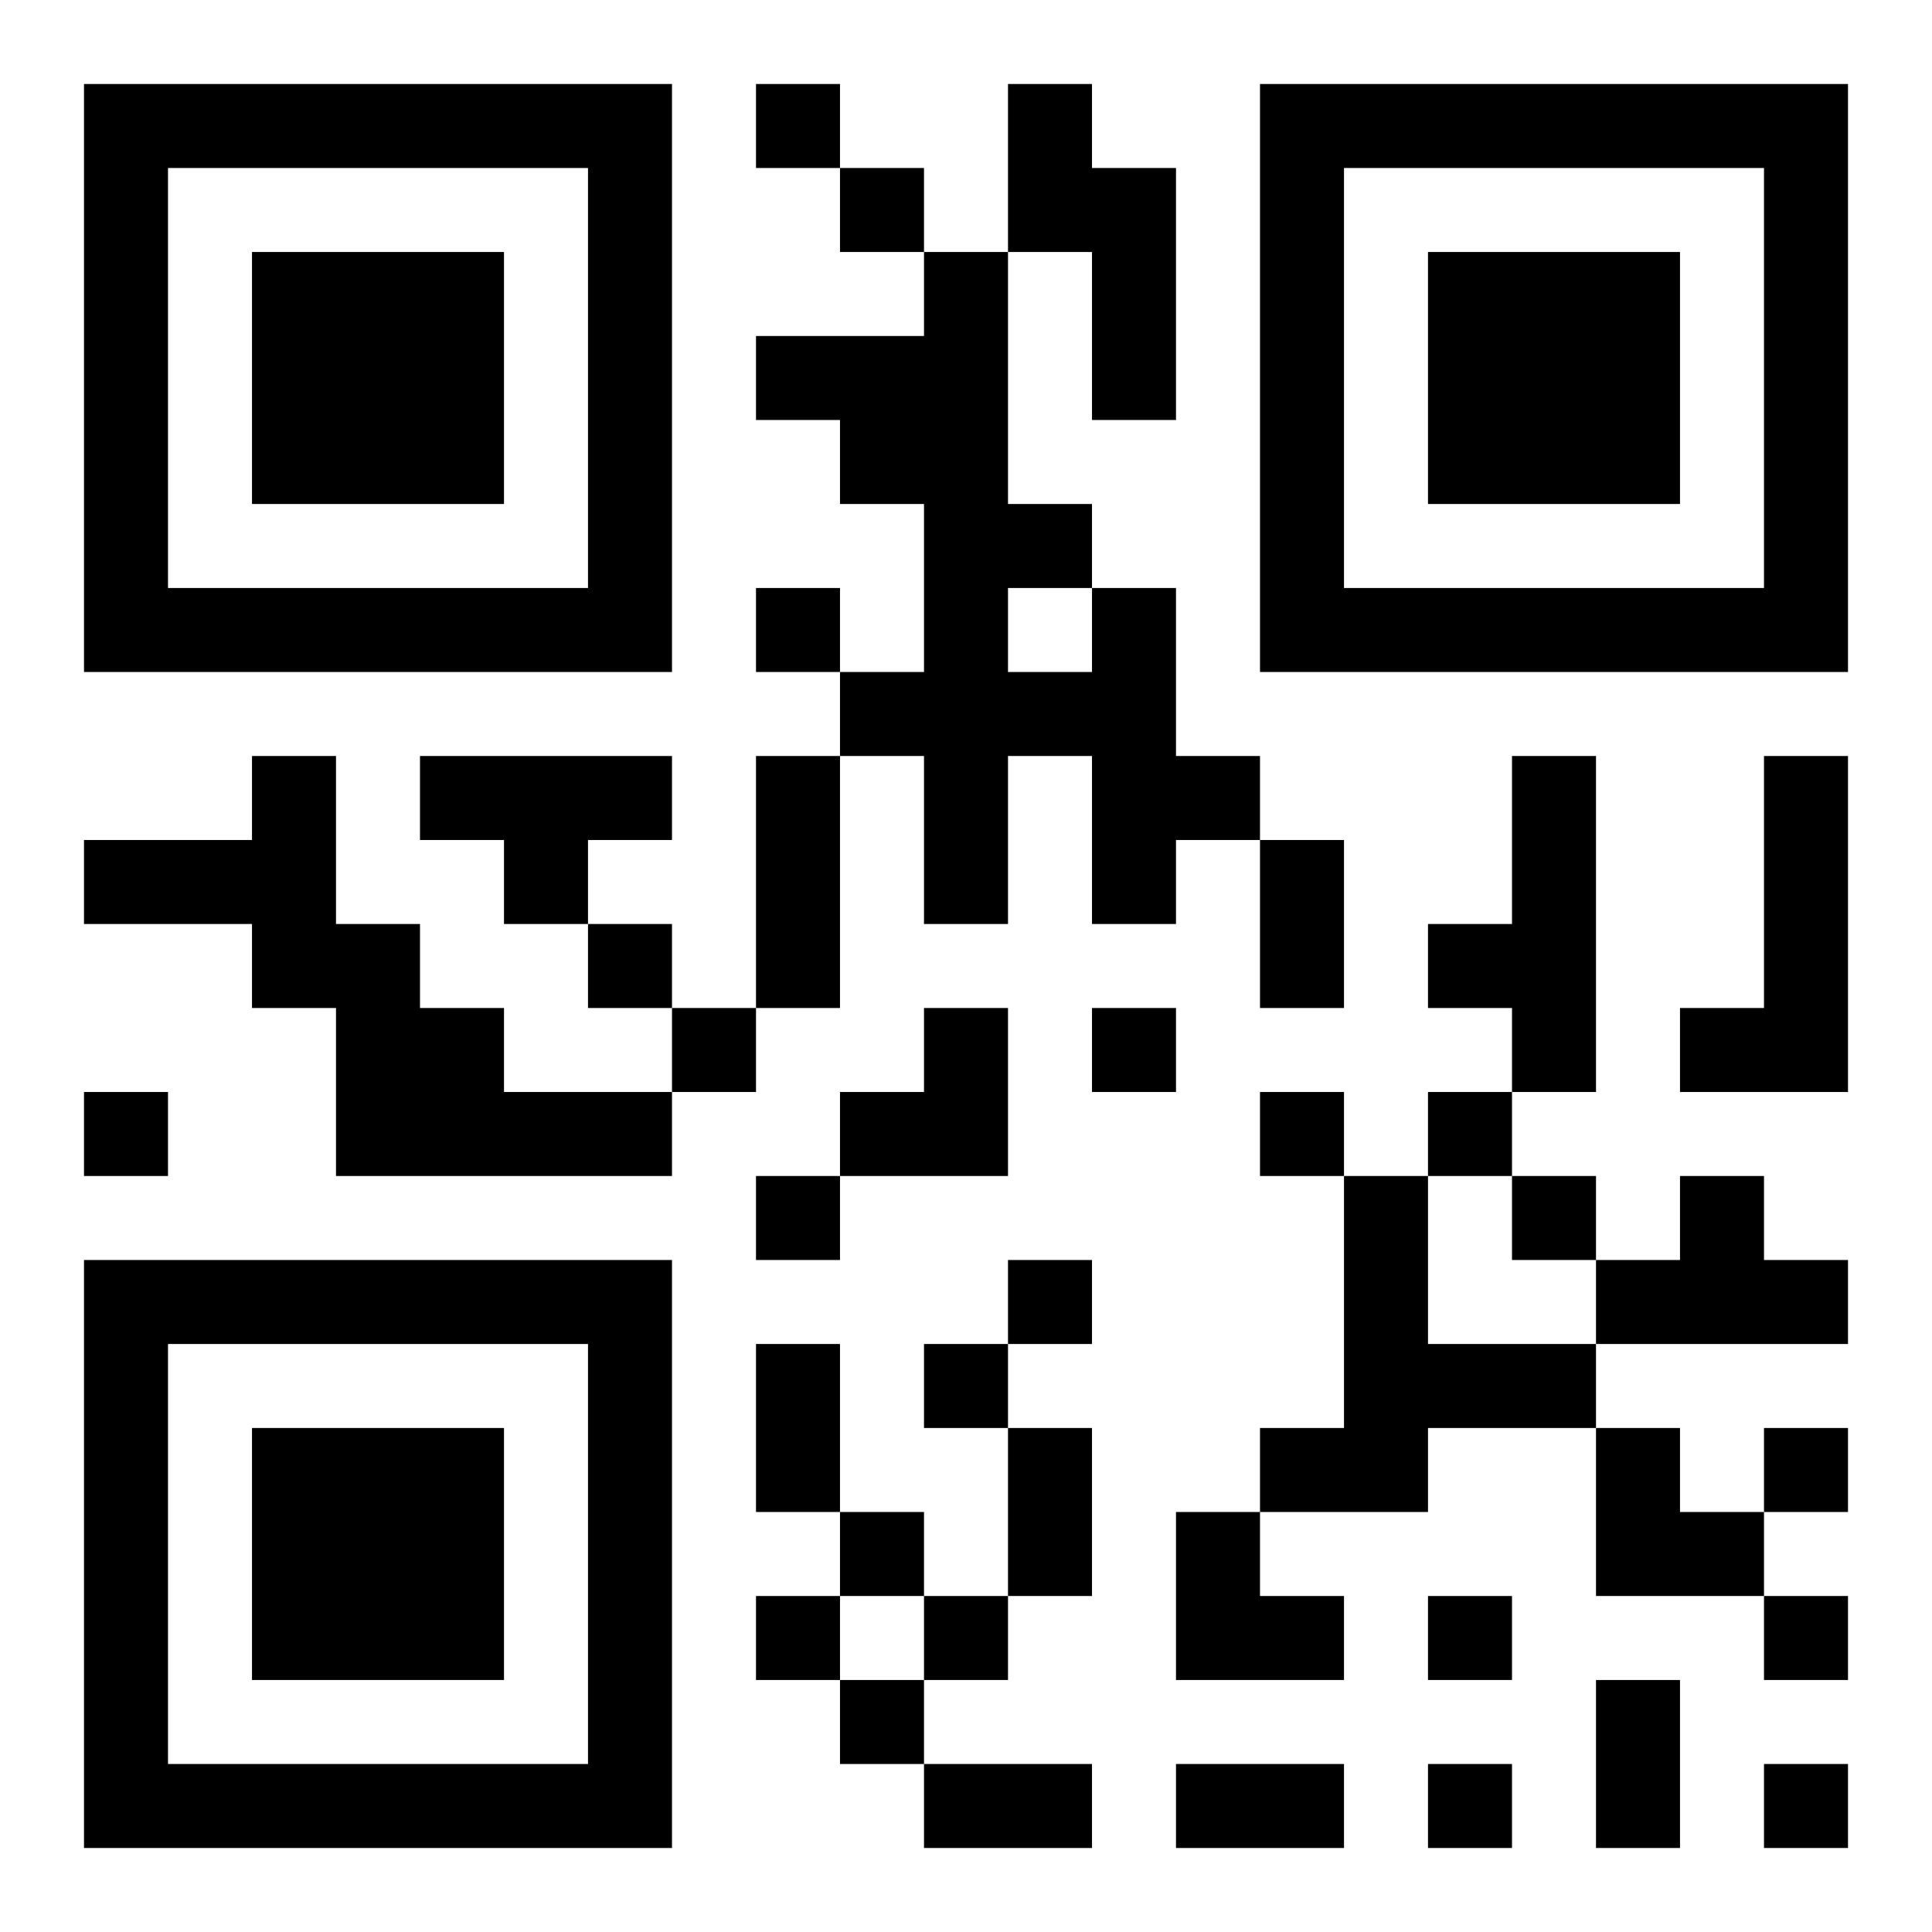 <?xml version="1.0" encoding="UTF-8"?>
<!DOCTYPE svg PUBLIC "-//W3C//DTD SVG 1.1//EN" "http://www.w3.org/Graphics/SVG/1.1/DTD/svg11.dtd">
<svg xmlns="http://www.w3.org/2000/svg" version="1.1" viewBox="0 0 23 23" stroke="none">
	<rect width="100%" height="100%" fill="#ffffff"/>
	<path d="M1,1h7v1h-7z M9,1h1v1h-1z M12,1h1v2h-1z M15,1h7v1h-7z M1,2h1v6h-1z M7,2h1v6h-1z M10,2h1v1h-1z M13,2h1v3h-1z M15,2h1v6h-1z M21,2h1v6h-1z M3,3h3v3h-3z M11,3h1v8h-1z M17,3h3v3h-3z M9,4h2v1h-2z M10,5h1v1h-1z M12,6h1v1h-1z M2,7h5v1h-5z M9,7h1v1h-1z M13,7h1v4h-1z M16,7h5v1h-5z M10,8h1v1h-1z M12,8h1v1h-1z M3,9h1v3h-1z M5,9h3v1h-3z M9,9h1v3h-1z M14,9h1v1h-1z M18,9h1v4h-1z M21,9h1v4h-1z M1,10h2v1h-2z M6,10h1v1h-1z M15,10h1v2h-1z M4,11h1v3h-1z M7,11h1v1h-1z M17,11h1v1h-1z M5,12h1v2h-1z M8,12h1v1h-1z M11,12h1v2h-1z M13,12h1v1h-1z M20,12h1v1h-1z M1,13h1v1h-1z M6,13h2v1h-2z M10,13h1v1h-1z M15,13h1v1h-1z M17,13h1v1h-1z M9,14h1v1h-1z M16,14h1v4h-1z M18,14h1v1h-1z M20,14h1v2h-1z M1,15h7v1h-7z M12,15h1v1h-1z M19,15h1v1h-1z M21,15h1v1h-1z M1,16h1v6h-1z M7,16h1v6h-1z M9,16h1v2h-1z M11,16h1v1h-1z M17,16h2v1h-2z M3,17h3v3h-3z M12,17h1v2h-1z M15,17h1v1h-1z M19,17h1v2h-1z M21,17h1v1h-1z M10,18h1v1h-1z M14,18h1v2h-1z M20,18h1v1h-1z M9,19h1v1h-1z M11,19h1v1h-1z M15,19h1v1h-1z M17,19h1v1h-1z M21,19h1v1h-1z M10,20h1v1h-1z M19,20h1v2h-1z M2,21h5v1h-5z M11,21h2v1h-2z M14,21h2v1h-2z M17,21h1v1h-1z M21,21h1v1h-1z" fill="#000000"/>
</svg>
